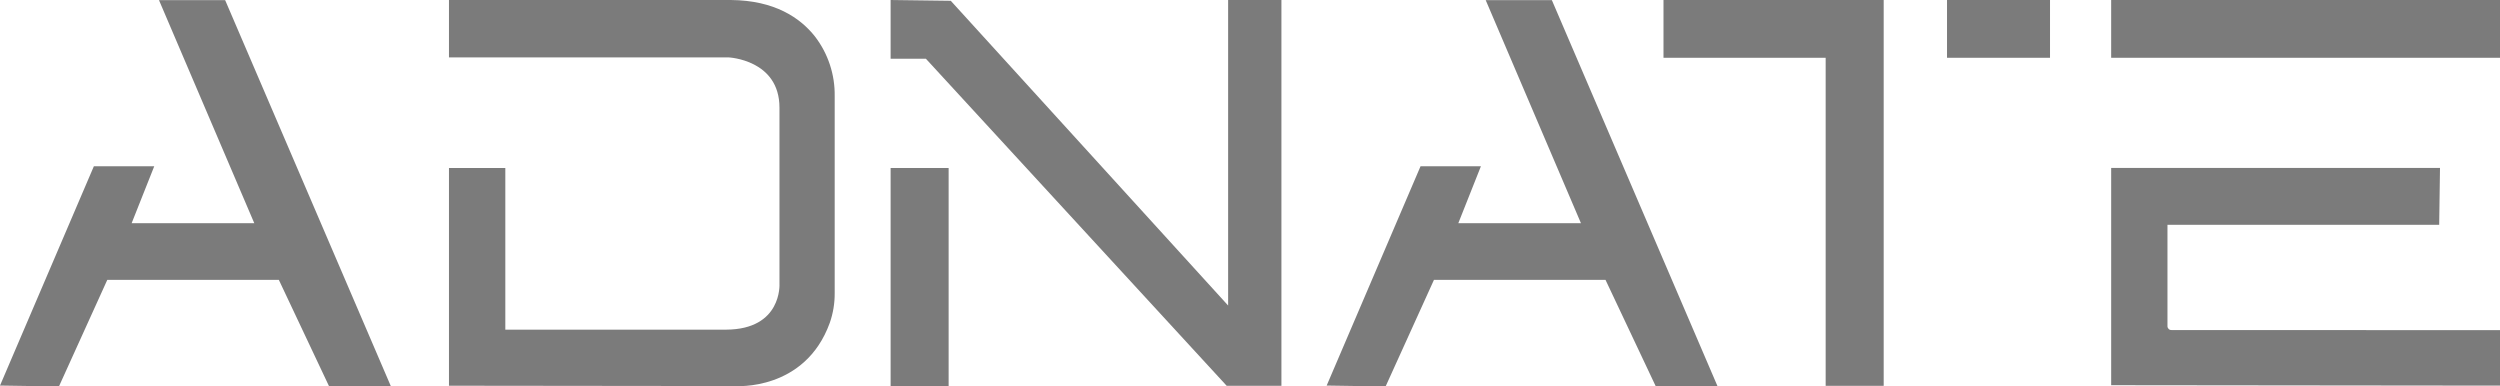 <svg width="207" height="32" viewBox="0 0 207 32" fill="none" xmlns="http://www.w3.org/2000/svg">
<g clip-path="url(#clip0_3001_1292)">
<path d="M169.741 0H161.213V4.784H169.741V0Z" fill="#7B7B7B"/>
<path d="M137.737 0V4.784H151.165V31.947H155.969V4.784V0H137.737Z" fill="#7B7B7B"/>
<path d="M78.546 13.91H73.743V31.968H78.546V13.91Z" fill="#7B7B7B"/>
<path d="M101.689 0V25.297L78.724 0.066L73.743 0V4.864H76.664L101.573 31.947H106.102V0H101.689Z" fill="#7B7B7B"/>
<path d="M109.848 31.925L117.622 13.765H122.62L120.747 18.483H130.904L123.015 0.009H128.493L142.207 31.969H137.089L132.937 23.175H118.731L114.727 32L109.848 31.925Z" fill="#7B7B7B"/>
<path d="M0 31.925L7.773 13.765H12.772L10.899 18.483H21.056L13.163 0.009H18.641L32.359 31.969H27.24L23.089 23.175H8.883L4.879 32L0 31.925Z" fill="#7B7B7B"/>
<path d="M207 0H174.805V4.784H207V0Z" fill="#7B7B7B"/>
<path d="M179.466 27.013V18.612H201.965L202.032 13.903H174.805V31.895L207 31.93V27.336L179.795 27.327C179.752 27.329 179.71 27.322 179.67 27.307C179.631 27.292 179.594 27.269 179.563 27.24C179.533 27.21 179.509 27.175 179.492 27.136C179.475 27.097 179.466 27.055 179.466 27.013Z" fill="#7B7B7B"/>
<path d="M69.112 7.959C69.141 6.177 68.565 4.436 67.478 3.02C66.253 1.472 64.14 0.031 60.513 0C52.709 0 37.184 0 37.175 0V4.753H41.837H60.331C60.331 4.753 64.54 4.939 64.54 8.914C64.54 13.681 64.54 23.506 64.54 23.506C64.54 23.506 64.77 27.269 60.131 27.295C58.391 27.295 50.809 27.295 41.841 27.295V13.911H37.175V31.938L60.886 31.965C60.886 31.965 66.657 32.407 68.708 26.725C68.984 25.93 69.121 25.094 69.112 24.253V7.959Z" fill="#7B7B7B"/>
</g>
<defs>
<clipPath id="clip0_3001_1292">
<rect width="207" height="32" fill="white"/>
</clipPath>
</defs>
</svg>
